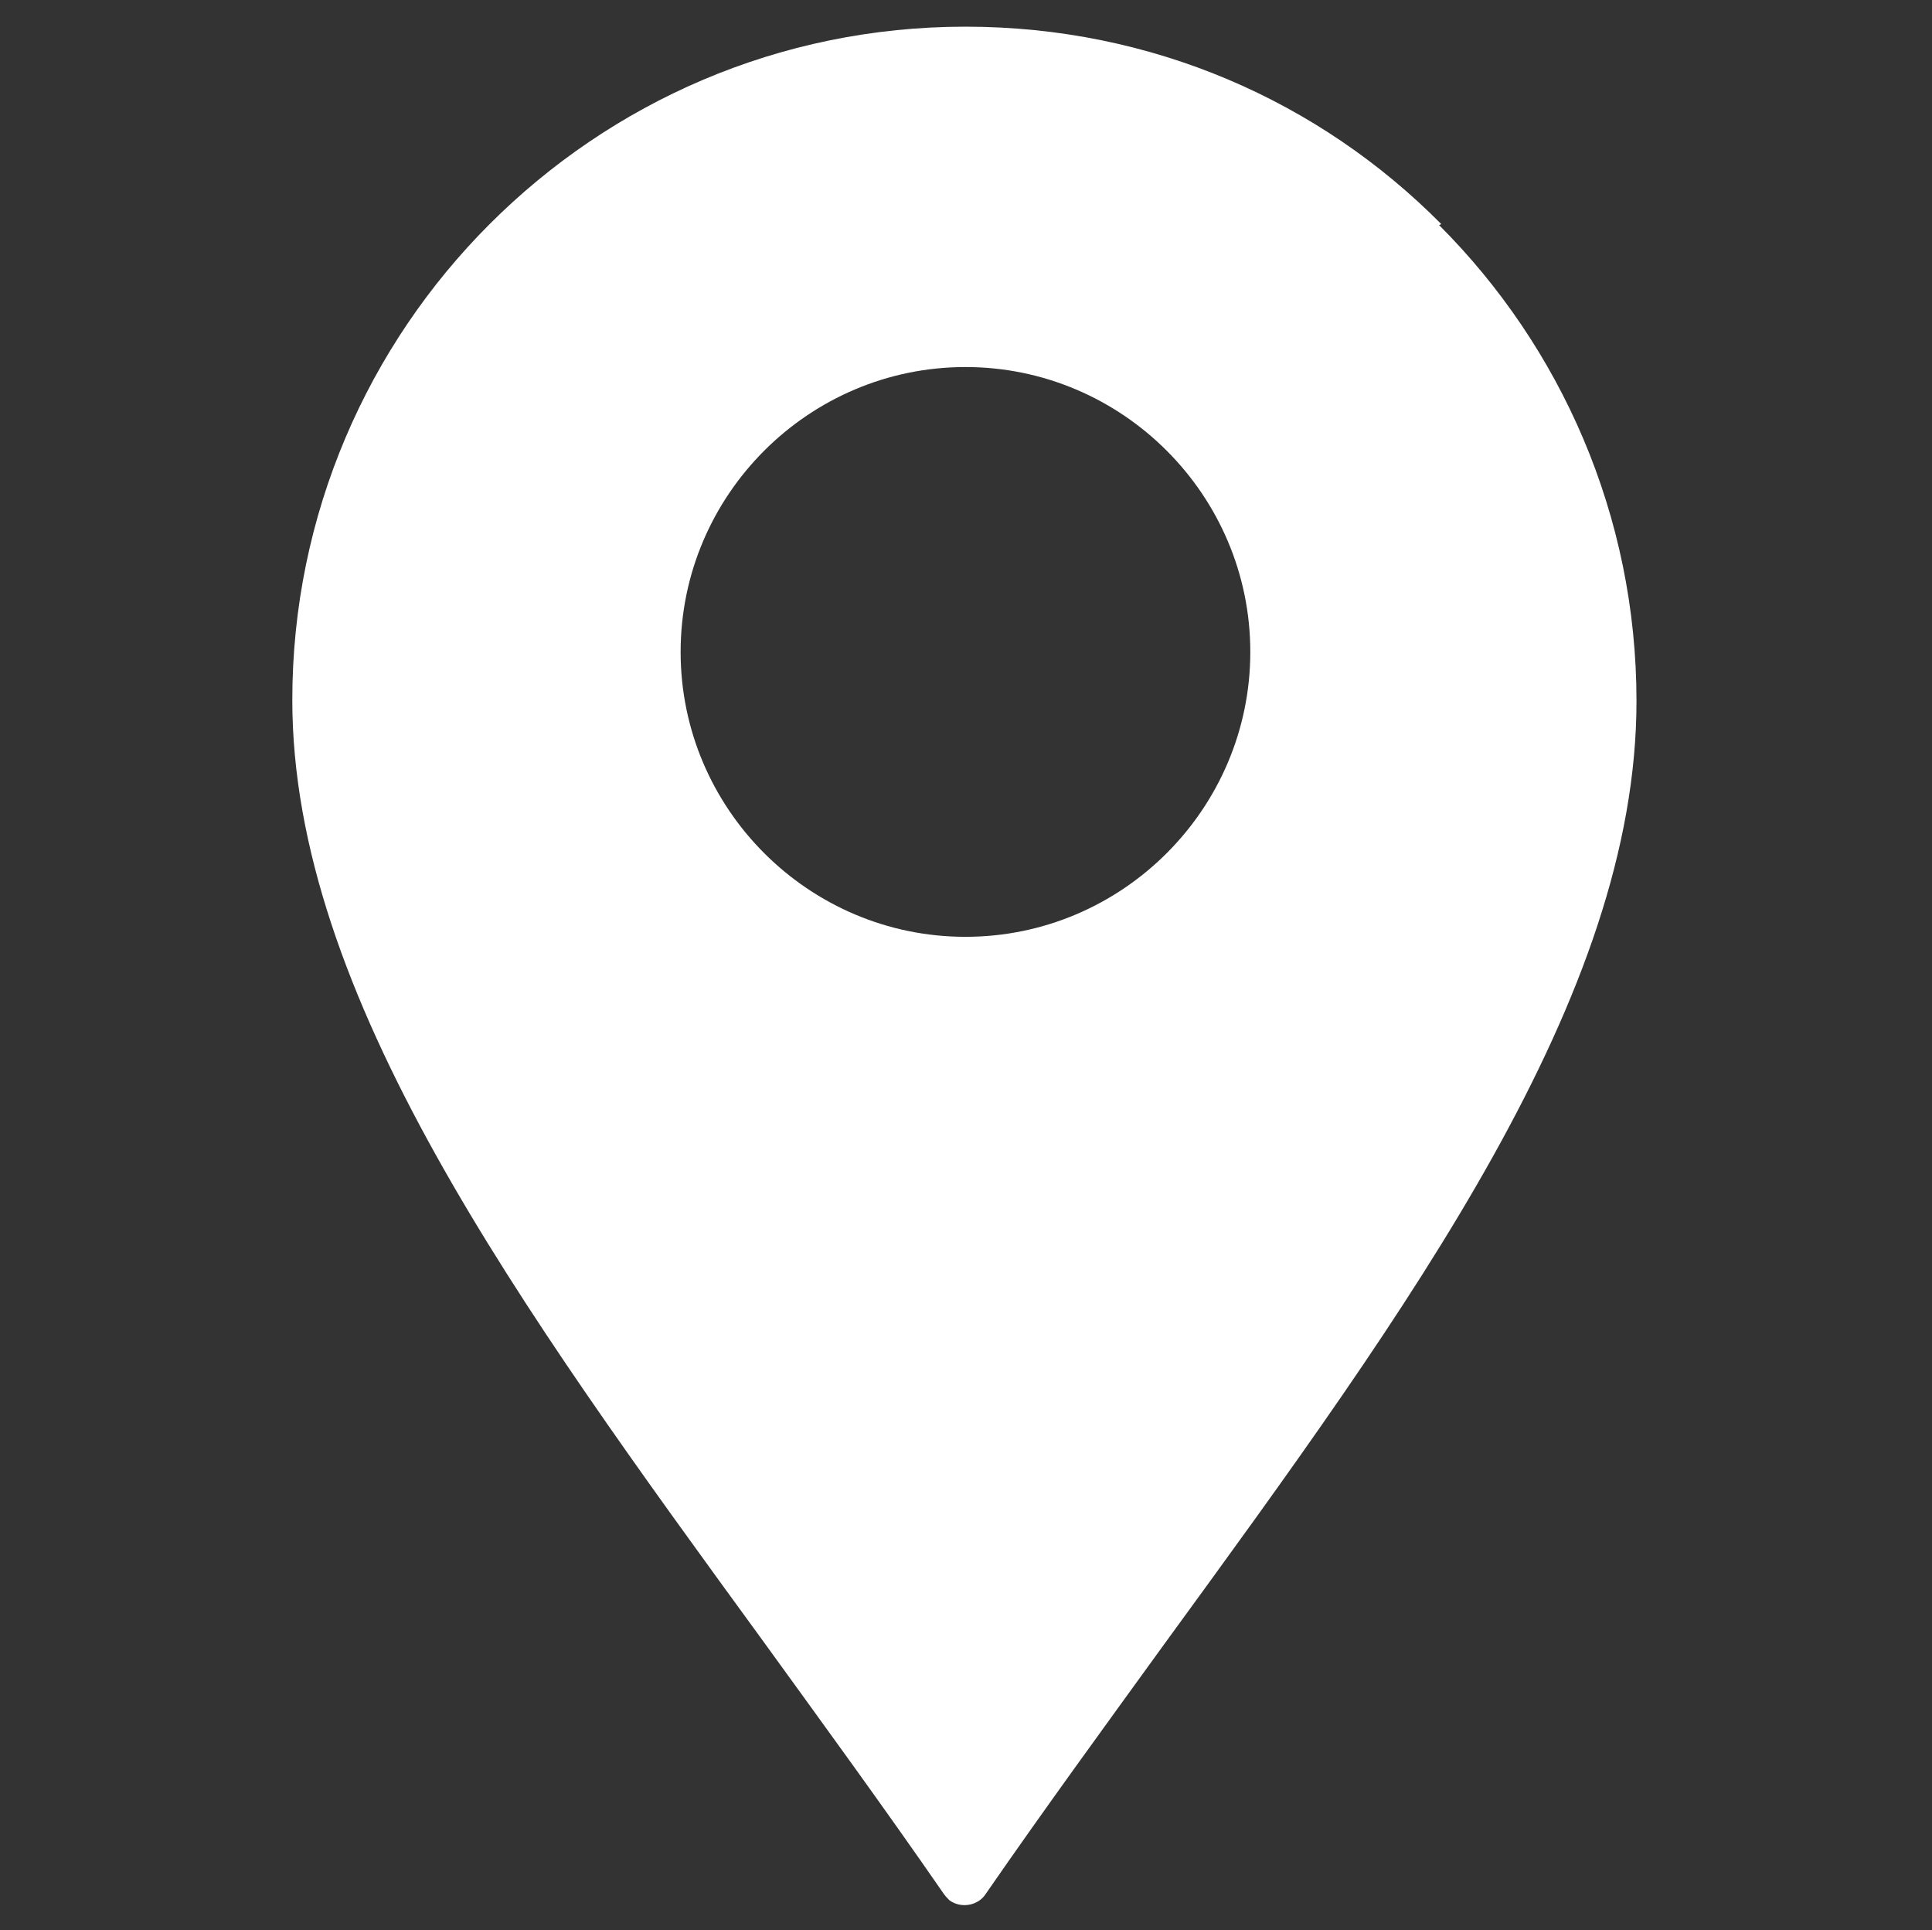 <?xml version="1.0" encoding="UTF-8"?>
<svg id="_圖層_1" data-name="圖層_1" xmlns="http://www.w3.org/2000/svg" version="1.1" viewBox="0 0 18.11 18.09">
  <rect x="0" y="0" width="18.11" height="18.09" fill="#333333" stroke="none"/>
  <!-- Generator: Adobe Illustrator 29.8.1, SVG Export Plug-In . SVG Version: 2.1.1 Build 2)  -->
  <defs>
    <style>
      .st0 {
        fill: #fff;
        fill-rule: evenodd;
      }

      .st1 {
        fill: none;
        stroke: #fff;
        stroke-miterlimit: 10;
        stroke-width: 2.46px;
      }
    </style>
  </defs>
  <polyline class="st1" points="-22.59 1.23 -7 1.23 -6.59 17.23"/>
  <line class="st1" x1="-22.59" y1="17.23" x2="-7" y2="1.23"/>
  <path class="st0" d="M13.51,2.1C12.37.95,10.8.25,9.05.25s-3.32.71-4.46,1.85c-1.14,1.14-1.85,2.72-1.85,4.46,0,2.76,2.11,5.66,4.42,8.83.55.76,1.12,1.54,1.68,2.35.02.03.04.05.06.07.11.08.27.05.34-.06.56-.81,1.13-1.59,1.68-2.35,2.31-3.17,4.42-6.06,4.42-8.83,0-1.74-.71-3.32-1.85-4.46ZM9.05,8.78c-1.47,0-2.67-1.2-2.67-2.67s1.2-2.67,2.67-2.67,2.67,1.2,2.67,2.67-1.2,2.67-2.67,2.67Z"/>
</svg>
